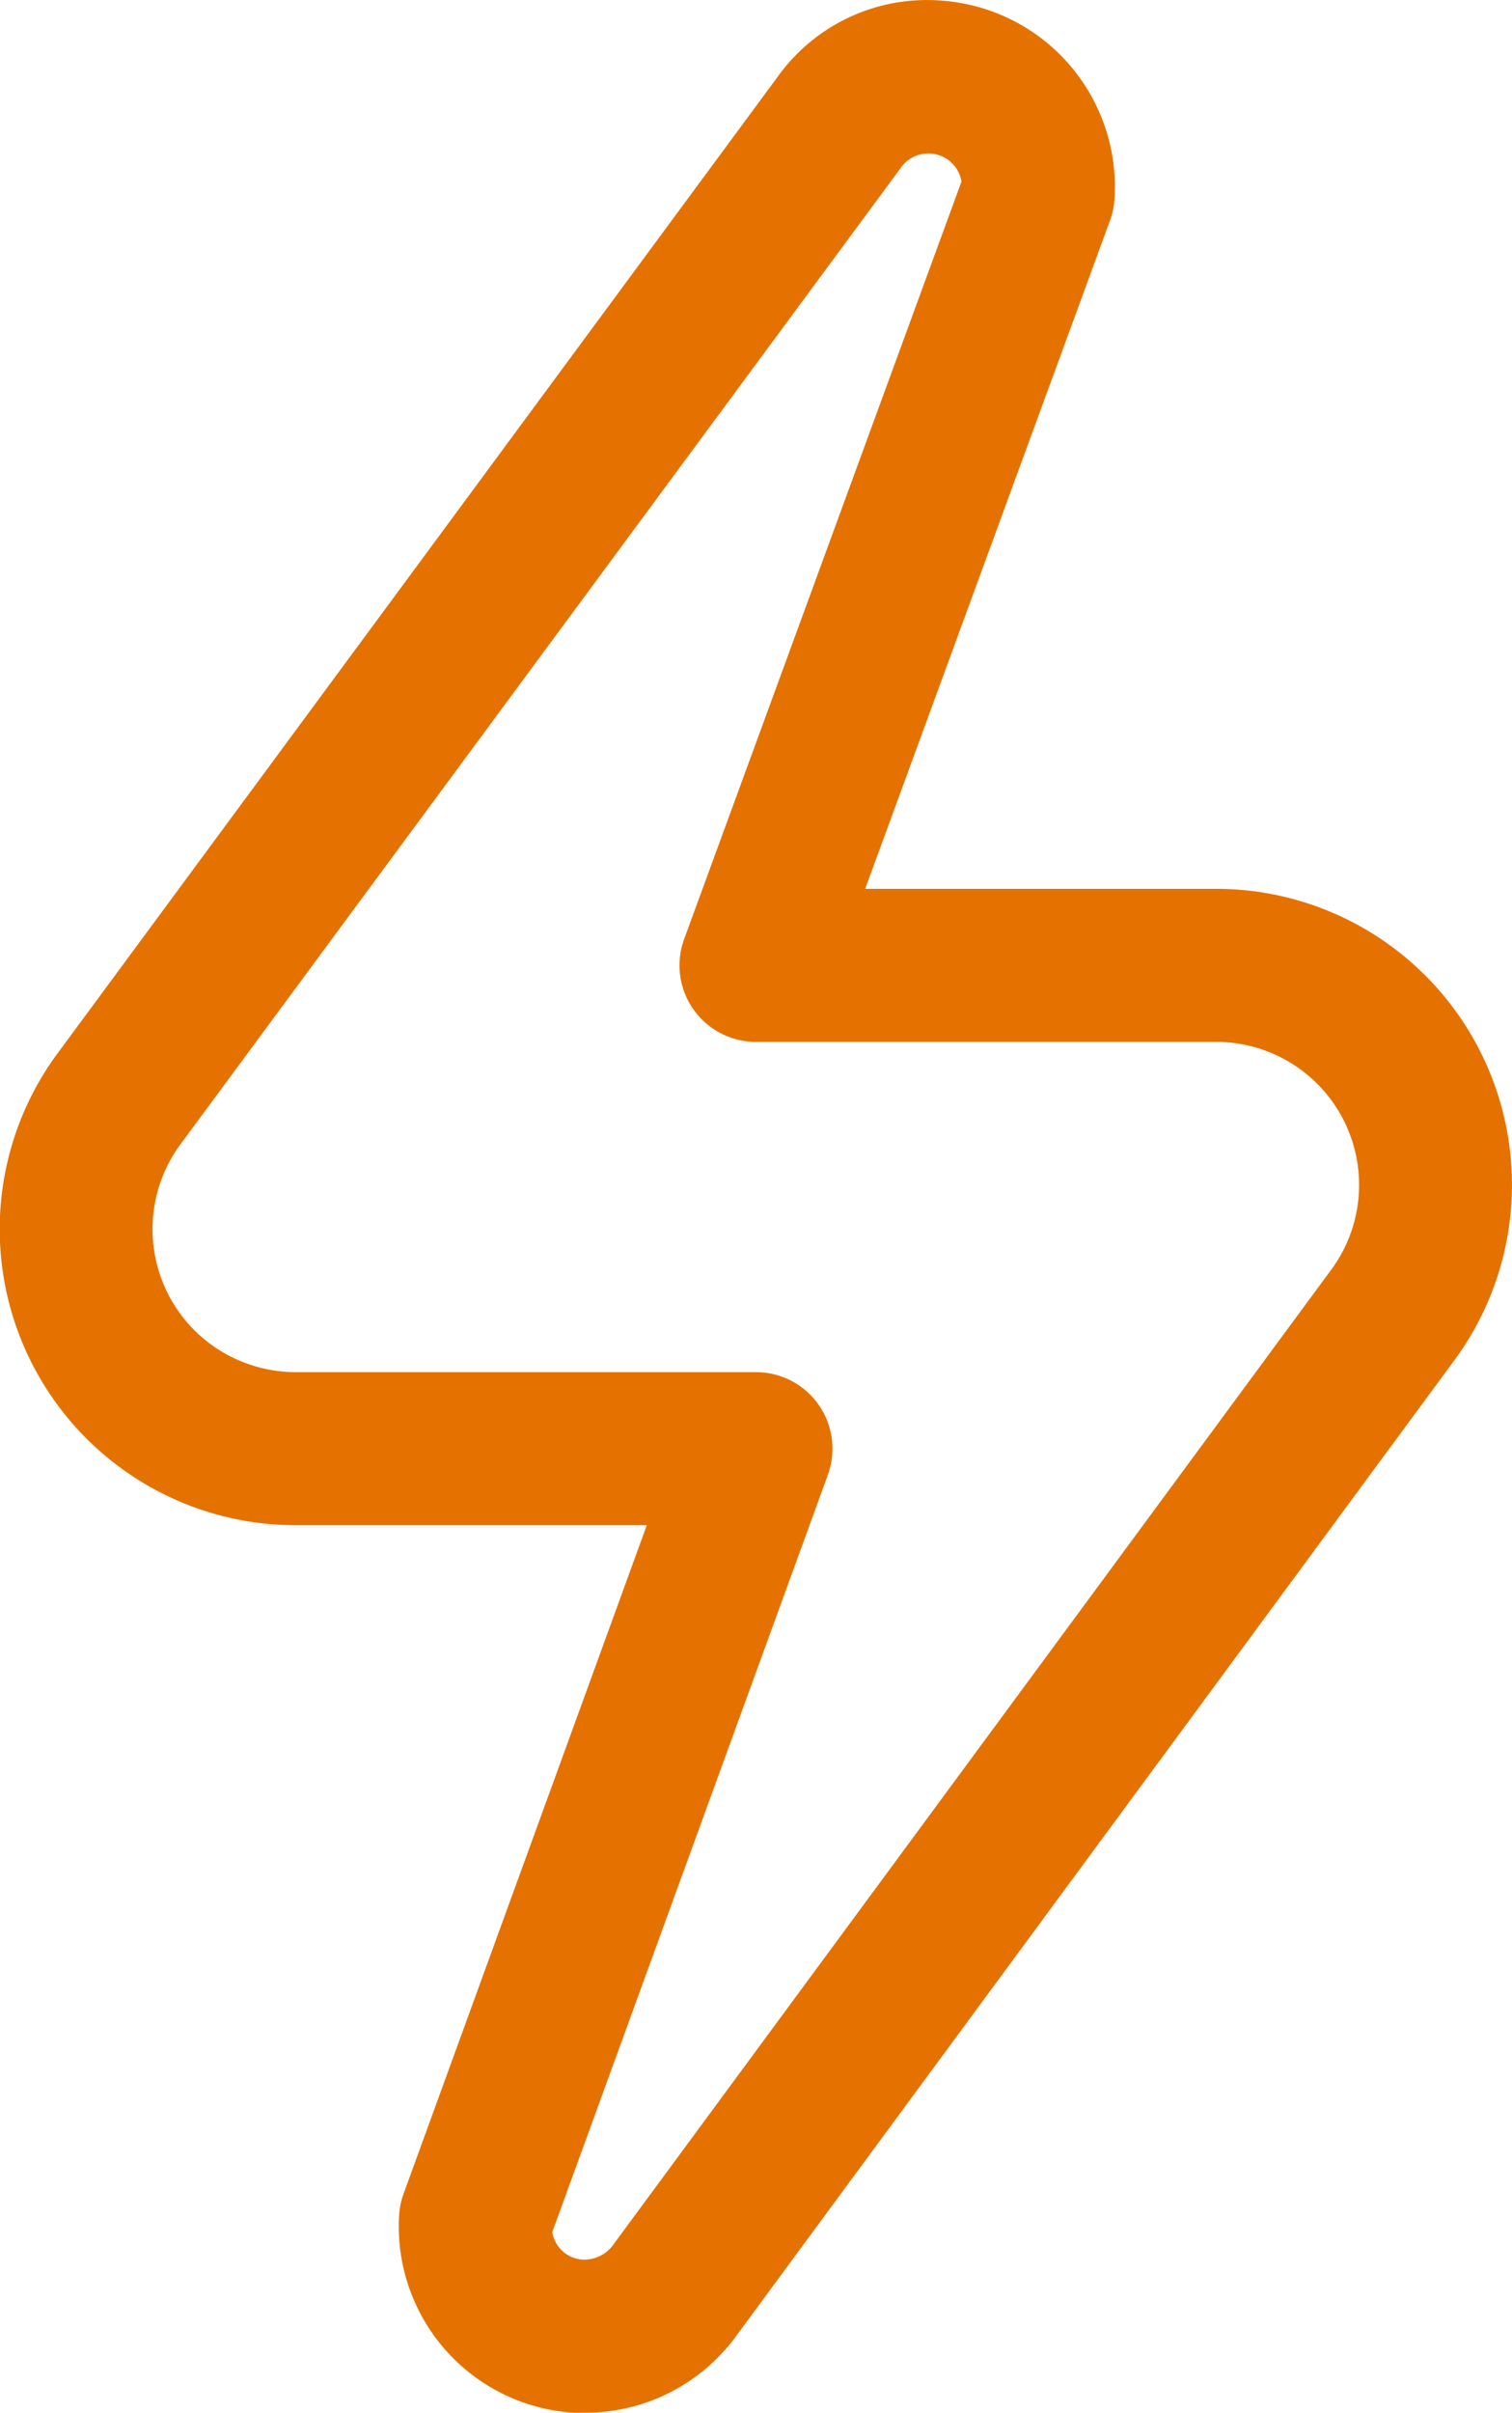 <svg xmlns="http://www.w3.org/2000/svg" viewBox="0 0 19.767 31.529"><g id="Layer_2" data-name="Layer 2"><g id="Layer_1-2" data-name="Layer 1"><path d="M7.655,31.529c-.051,0-.1,0-.154,0a2.439,2.439,0,0,1-2.283-2.584,1,1,0,0,1,.059-.28l3.179-8.734h-4.6A3.869,3.869,0,0,1,.785,13.721L10.169,1a2.4,2.4,0,0,1,2.14-.992,2.441,2.441,0,0,1,2.261,2.6,1,1,0,0,1-.059.275l-3.2,8.732h4.607a3.868,3.868,0,0,1,3.062,6.206L9.6,30.559A2.441,2.441,0,0,1,7.655,31.529Zm-.435-2.36a.443.443,0,0,0,.1.213.431.431,0,0,0,.3.146A.475.475,0,0,0,8,29.357l9.38-12.733a1.869,1.869,0,0,0-1.469-3.009H9.883a1,1,0,0,1-.939-1.343l3.626-9.9a.439.439,0,0,0-.788-.186l-9.4,12.737a1.868,1.868,0,0,0,.352,2.628,1.89,1.89,0,0,0,1.119.38H9.883a1,1,0,0,1,.94,1.342Z" fill="#e57200"/></g></g></svg>